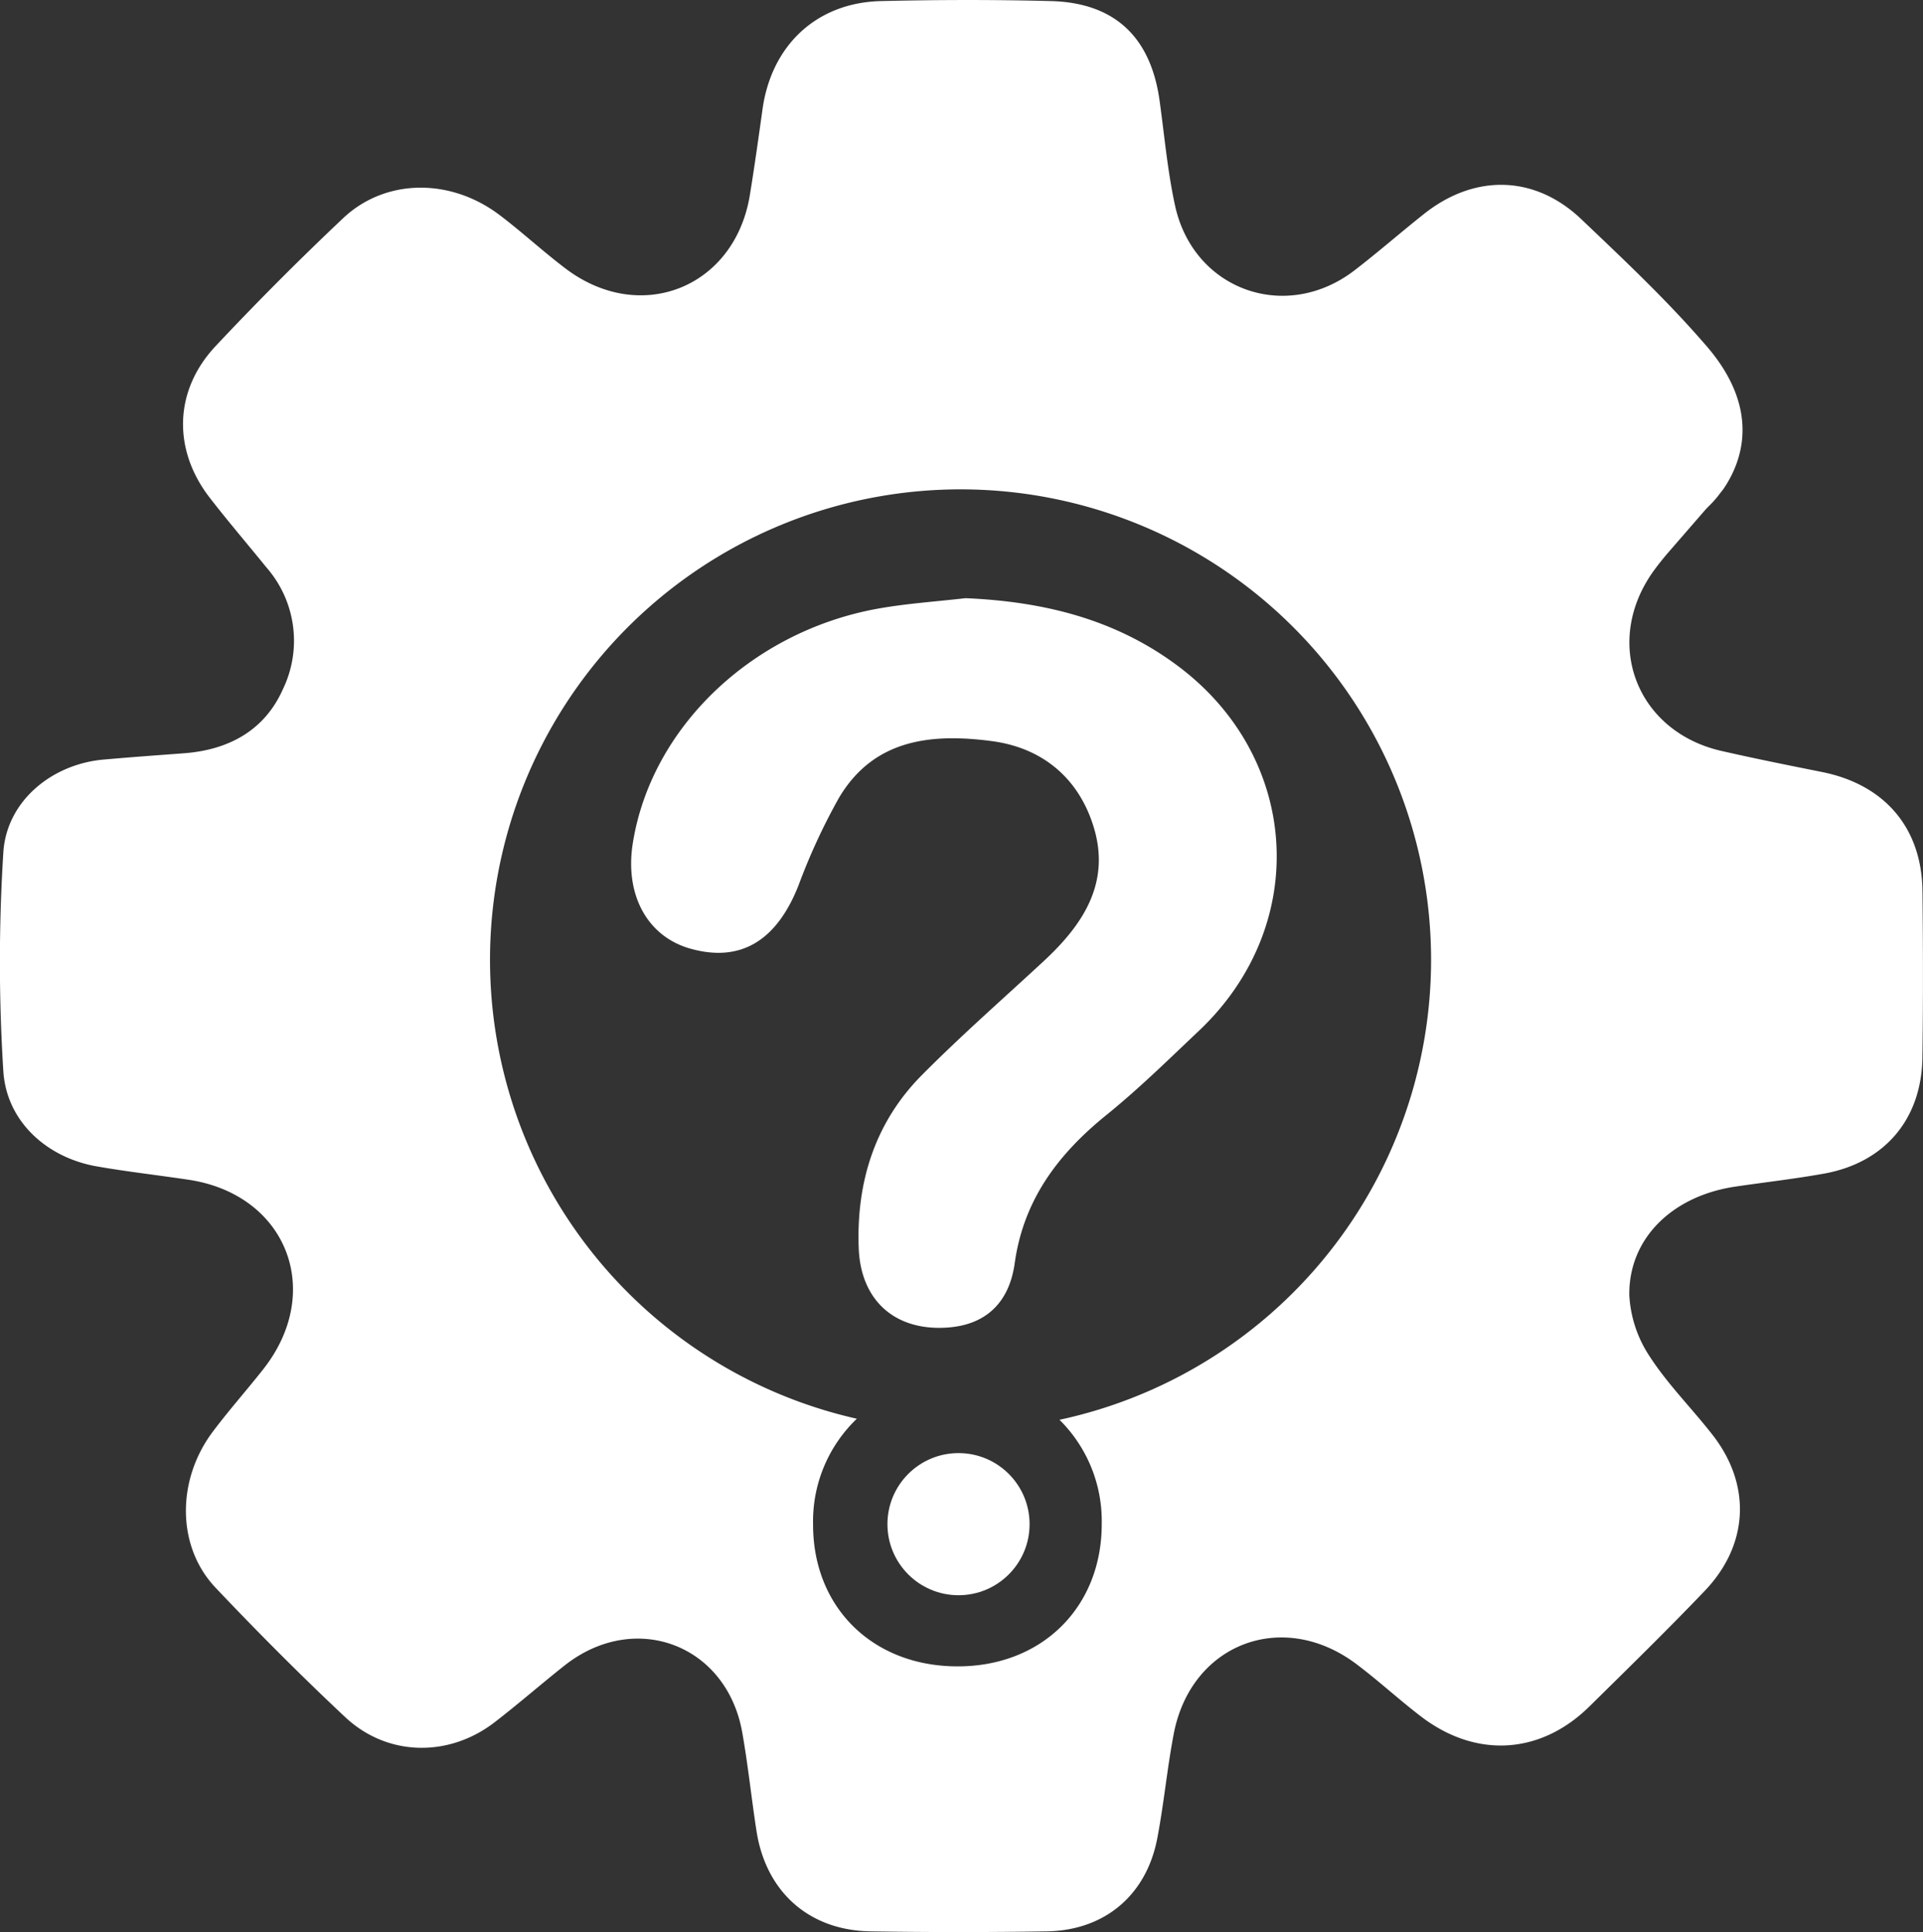 <svg xmlns="http://www.w3.org/2000/svg" viewBox="0 0 286.53 287.92"><rect x="0" y="0" width="286.53" height="287.92" fill="#333333" stroke="none"/><defs><style>.cls-1{fill:#fff;}</style></defs><title>odrzavanje_i_podrska</title><g id="Layer_2" data-name="Layer 2"><g id="Layer_1-2" data-name="Layer 1"><path class="cls-1" d="M143.86,89.14c11.36.49,21.95,3,31.24,9.8,18.68,13.61,20.31,38.83,3.53,54.68-4.55,4.3-9,8.69-13.9,12.64-7.13,5.8-12.23,12.59-13.54,22-.76,5.48-3.93,9.06-9.78,9.55-7.87.66-13.17-3.86-13.46-11.84-.36-9.8,2.4-18.68,9.39-25.74,5.83-5.88,12.08-11.36,18.17-17s10.14-12,7.28-20.52c-2.36-7.08-7.76-11.31-15-12.27-8.94-1.18-17.6-.35-22.81,8.5a92,92,0,0,0-6,13c-3.27,8.29-8.66,11.55-16.17,9.41-6.41-1.83-9.78-8.1-8.5-15.82C97.09,108.4,112,94.13,130.7,90.72,135.05,89.93,139.48,89.65,143.86,89.14Z"/><path class="cls-1" d="M256.72,72.91l-2.62,3A15.5,15.5,0,0,0,256.72,72.91Z"/><path class="cls-1" d="M286.45,132.78c-.1-9.36-5.58-15.81-14.84-17.71-5-1-10-2-15-3.14-12.87-2.87-17.93-16.32-10.11-27,.61-.83,1.26-1.64,1.93-2.43l5.71-6.58h0l2.62-3c2.83-4.12,5.85-12.14-3-21.94-5.63-6.47-11.92-12.39-18.15-18.32-6.9-6.57-15.84-6.78-23.39-.81-3.5,2.77-6.86,5.72-10.4,8.44-10.23,7.86-24,2.94-26.74-9.67-1.12-5.15-1.58-10.45-2.31-15.69C171.44,5.5,166.07.41,156.59.16c-8.43-.22-16.87-.2-25.3,0-9.59.22-16.35,6.56-17.68,16.16-.59,4.25-1.19,8.51-1.88,12.75-2.25,13.77-16.24,19.38-27.39,11-3.43-2.59-6.59-5.53-10-8.1-7.36-5.5-17-5.36-23.26.59q-9.74,9.2-18.94,19c-6.22,6.62-6.44,15.43-.89,22.61,2.73,3.53,5.64,6.92,8.45,10.39a16.59,16.59,0,0,1,2.45,18.15c-2.7,6.09-8,9-14.58,9.53-4,.3-7.92.58-11.87.93C7.89,113.74,1,119.28.5,127a260,260,0,0,0,0,32.67C1,167.15,7,172.51,14.4,173.81c4.55.8,9.16,1.31,13.73,2,14.59,2.21,20.25,16.63,11.08,28.25-2.46,3.12-5.1,6.09-7.48,9.26-5.46,7.25-5.41,17.16.39,23.28,6.25,6.6,12.68,13.06,19.31,19.28,6.26,5.88,15.42,6.05,22.27.77,3.53-2.72,6.9-5.67,10.4-8.44,10.46-8.29,24.15-3.18,26.49,9.93.87,4.88,1.37,9.82,2.13,14.72,1.41,9.07,7.82,14.81,17,14.95q13.14.21,26.3,0c8.55-.16,14.73-5.34,16.39-13.73,1-5.18,1.48-10.47,2.47-15.66,2.55-13.47,16.22-18.71,27.21-10.45,3.3,2.48,6.35,5.3,9.63,7.81,8.2,6.28,17.82,5.7,25.11-1.49,5.77-5.69,11.57-11.35,17.17-17.21,6.61-6.91,7-15.9,1.06-23.4-3.06-3.9-6.62-7.46-9.29-11.6a18.2,18.2,0,0,1-3-9.07c-.11-8.46,6.41-14.79,15.78-16.18,4.41-.65,8.85-1.15,13.24-1.94,9-1.62,14.51-8.08,14.65-17.25C286.56,149.32,286.54,141.05,286.45,132.78Zm-128.6,78.78A21.22,21.22,0,0,1,164.16,227c.05,12.6-9.06,21.5-21.84,21.32-12.45-.17-21.19-8.9-21.17-21.14a21.15,21.15,0,0,1,6.52-15.76,70.11,70.11,0,1,1,30.18.16Z"/><circle class="cls-1" cx="142.82" cy="227.13" r="10.59"/></g></g></svg>